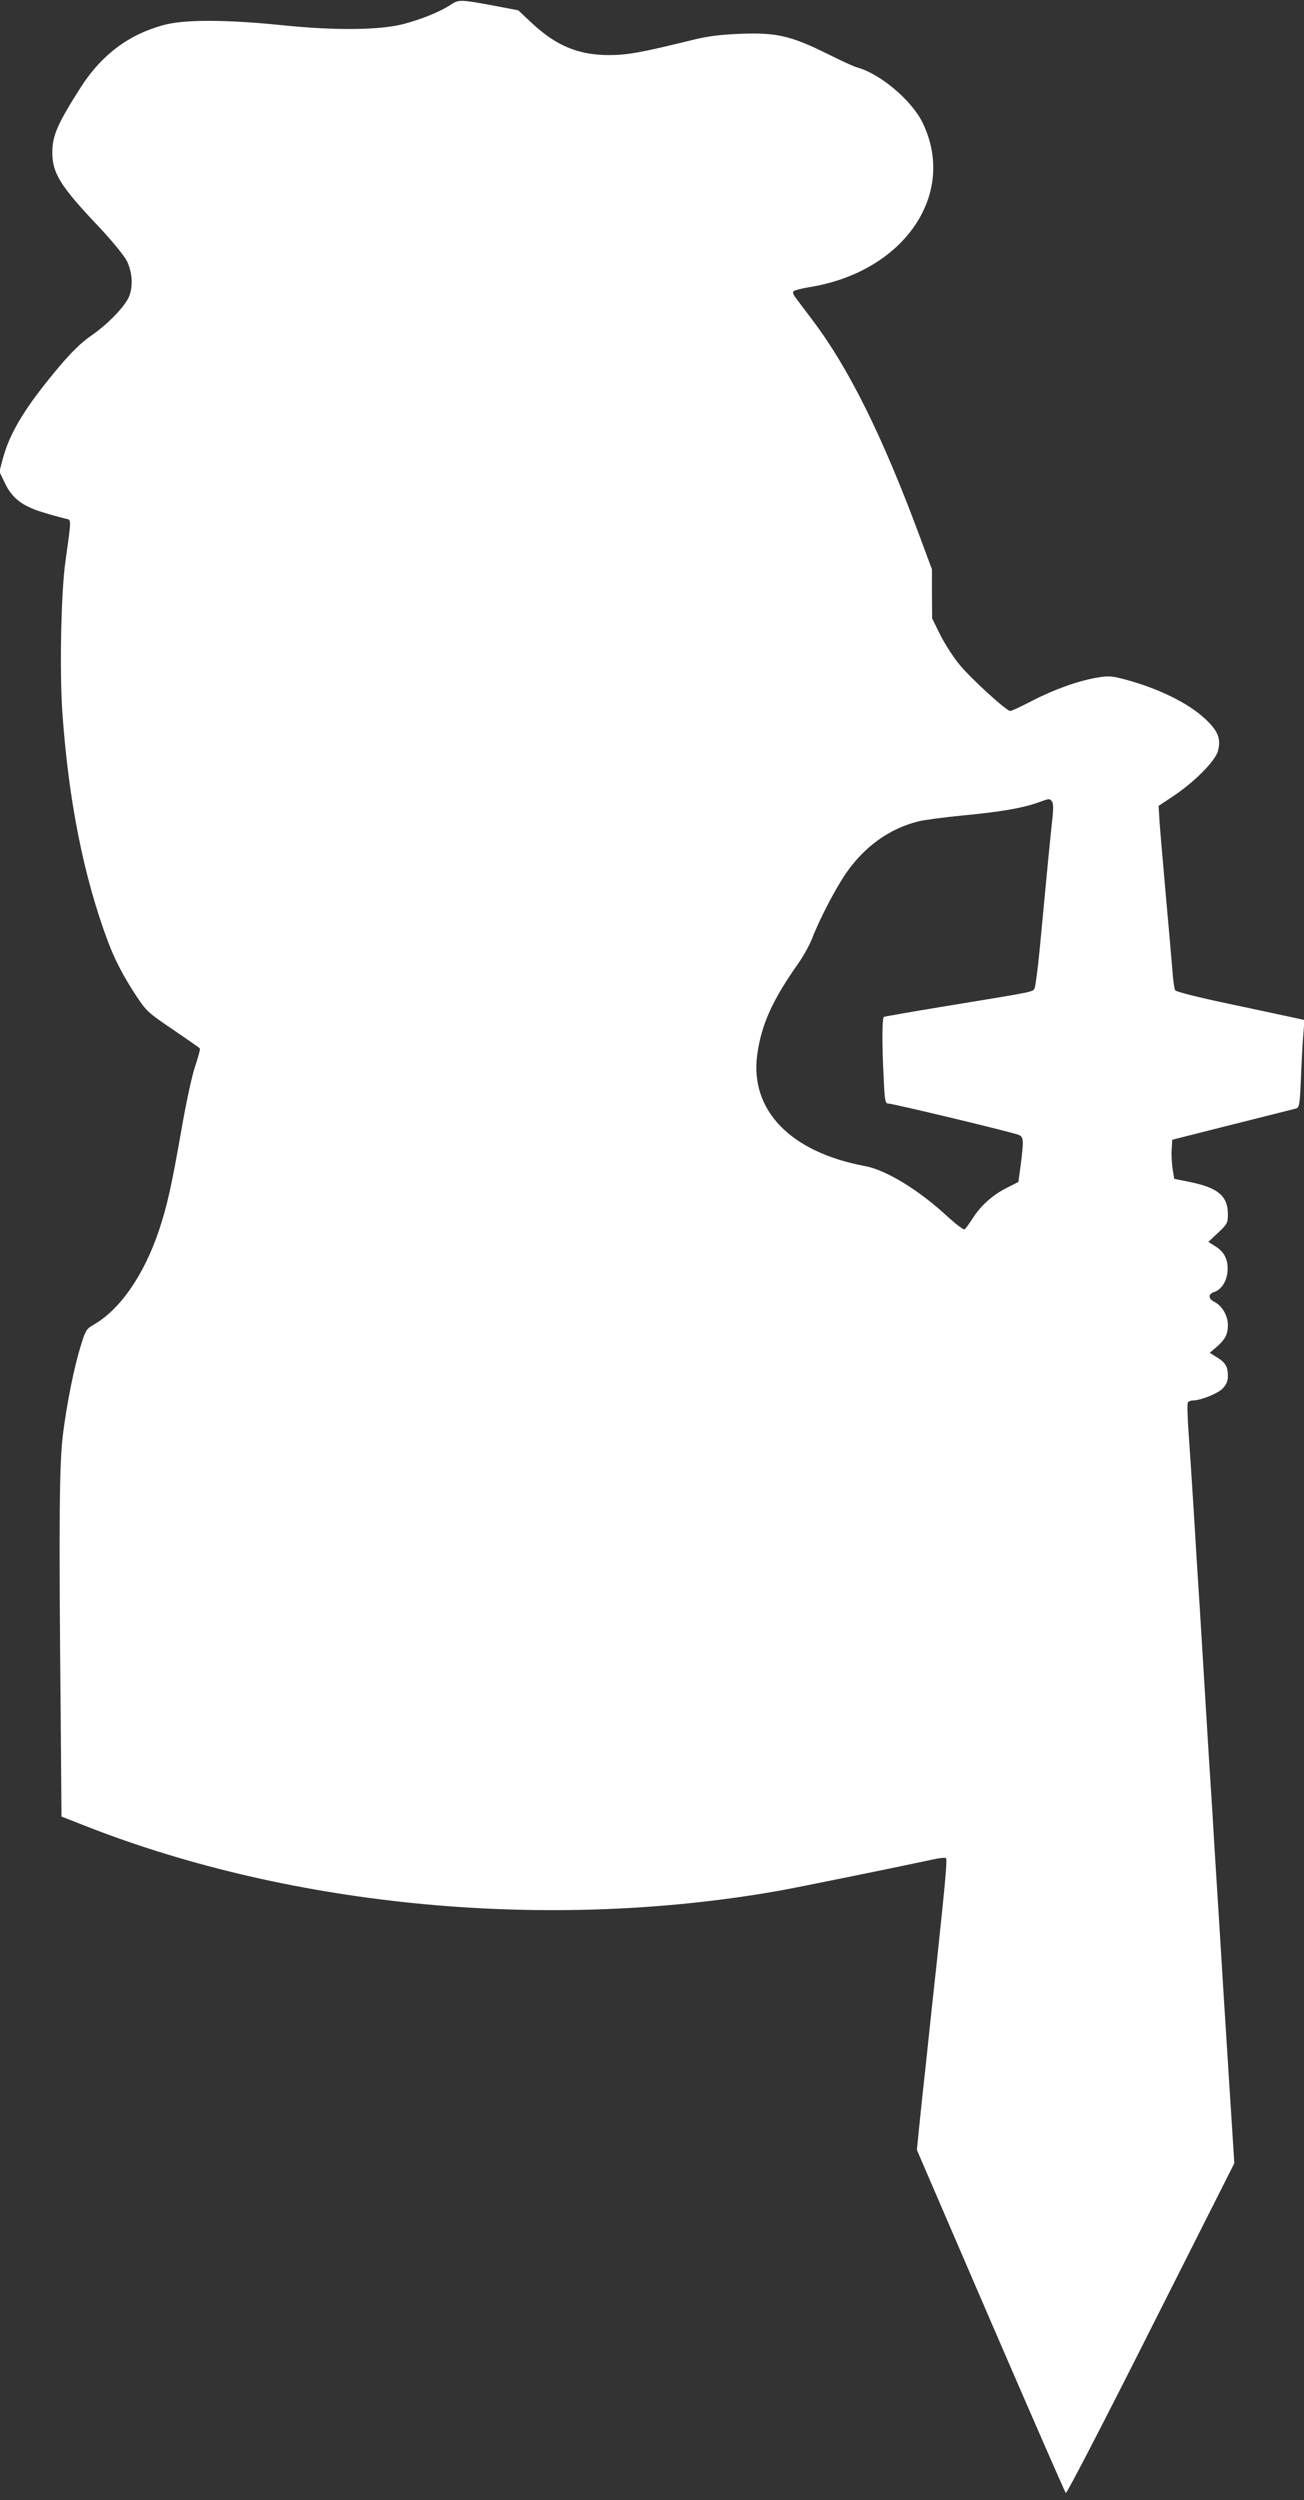 <?xml version="1.0" standalone="no"?>
<!DOCTYPE svg PUBLIC "-//W3C//DTD SVG 20010904//EN"
 "http://www.w3.org/TR/2001/REC-SVG-20010904/DTD/svg10.dtd">
<svg version="1.0" xmlns="http://www.w3.org/2000/svg"
 width="668pt" height="1280pt" viewBox="0 0 668 1280"
 preserveAspectRatio="xMidYMid meet">
<rect x="0" y="0" width="668" height="1280" fill="#333333" stroke="none"/>
<g transform="translate(0,1280) scale(0.1,-0.1)"
fill="#ffffff" stroke="none">
<path d="M2309 12776 c-50 -34 -148 -74 -238 -98 -123 -33 -355 -35 -626 -7
-287 29 -499 30 -606 1 -179 -48 -319 -153 -424 -317 -119 -186 -146 -248
-147 -331 -1 -110 39 -175 243 -390 63 -67 125 -143 139 -170 30 -61 33 -143
6 -193 -28 -53 -113 -138 -191 -191 -47 -32 -99 -83 -160 -155 -173 -205 -255
-339 -291 -475 l-17 -65 29 -60 c37 -77 90 -117 197 -149 45 -14 95 -27 111
-31 33 -7 33 8 1 -220 -22 -157 -30 -554 -16 -765 31 -455 110 -851 235 -1183
36 -95 79 -176 143 -274 52 -79 63 -89 189 -174 73 -50 136 -93 138 -97 2 -4
-9 -46 -25 -93 -16 -47 -47 -191 -69 -320 -52 -295 -73 -389 -115 -516 -77
-231 -201 -409 -337 -486 -35 -20 -41 -30 -63 -103 -35 -111 -71 -290 -92
-453 -19 -148 -22 -425 -12 -1459 l4 -502 125 -49 c1063 -417 2379 -539 3555
-330 96 17 626 125 787 160 32 7 60 10 64 6 7 -7 -3 -117 -46 -522 -24 -219
-38 -350 -51 -475 -5 -52 -14 -131 -19 -175 -5 -44 -14 -135 -21 -201 l-12
-121 377 -874 c208 -481 381 -878 386 -882 4 -5 200 373 435 840 l428 848 -12
190 c-7 105 -16 253 -21 330 -5 77 -14 219 -20 315 -6 96 -15 243 -20 325 -5
83 -14 227 -20 320 -6 94 -15 241 -20 328 -10 151 -19 294 -40 642 -21 348
-30 491 -40 643 -5 86 -14 234 -20 327 -6 94 -15 236 -21 317 -6 81 -8 152 -4
158 3 5 14 10 24 10 40 0 126 34 153 60 20 21 28 38 28 65 0 48 -12 69 -56 96
l-37 23 35 30 c45 39 58 65 58 113 0 47 -29 97 -69 118 -32 16 -33 40 -2 50
36 11 64 53 69 103 5 60 -14 102 -63 132 l-35 22 50 47 c47 44 50 50 50 95 0
92 -50 135 -192 164 l-83 17 -8 49 c-4 27 -7 72 -5 100 l3 51 305 77 c168 42
315 79 326 82 20 5 22 14 28 148 3 79 8 180 12 225 l6 81 -73 16 c-41 9 -188
40 -328 70 -139 29 -257 59 -261 66 -4 7 -11 51 -14 99 -4 47 -11 131 -16 186
-5 55 -14 156 -20 225 -6 69 -15 172 -20 230 -5 58 -11 127 -12 155 l-3 49 75
50 c107 71 216 180 229 231 17 63 0 105 -68 167 -85 79 -236 153 -406 199 -72
19 -86 20 -150 9 -97 -17 -223 -63 -334 -121 -52 -27 -99 -49 -106 -49 -19 0
-195 160 -258 235 -32 38 -77 108 -100 154 l-42 85 -1 125 0 126 -63 170
c-193 519 -364 862 -551 1109 -41 54 -81 107 -88 117 -8 10 -11 22 -8 27 3 5
40 15 83 22 483 78 756 474 580 840 -56 116 -217 252 -337 285 -14 3 -83 35
-155 71 -182 90 -258 108 -439 101 -103 -4 -170 -12 -246 -31 -265 -65 -335
-78 -430 -78 -158 0 -272 48 -398 166 l-67 63 -120 23 c-177 33 -185 33 -226
6z m3080 -4079 c7 -10 8 -38 1 -98 -9 -79 -30 -297 -65 -669 -9 -91 -20 -174
-24 -186 -10 -23 21 -17 -456 -95 -170 -28 -313 -53 -317 -55 -10 -6 -10 -145
-1 -316 5 -116 8 -128 25 -128 24 0 636 -147 666 -160 26 -11 27 -26 11 -152
l-12 -89 -59 -30 c-73 -37 -132 -89 -175 -156 -18 -28 -37 -54 -42 -57 -5 -3
-42 25 -83 62 -148 138 -318 242 -426 262 -383 71 -591 286 -553 570 21 154
77 279 212 470 25 36 56 92 69 125 39 101 120 256 173 333 95 138 223 230 372
267 33 8 134 21 225 30 190 18 303 37 381 64 67 24 64 24 78 8z"/>
</g>
</svg>

